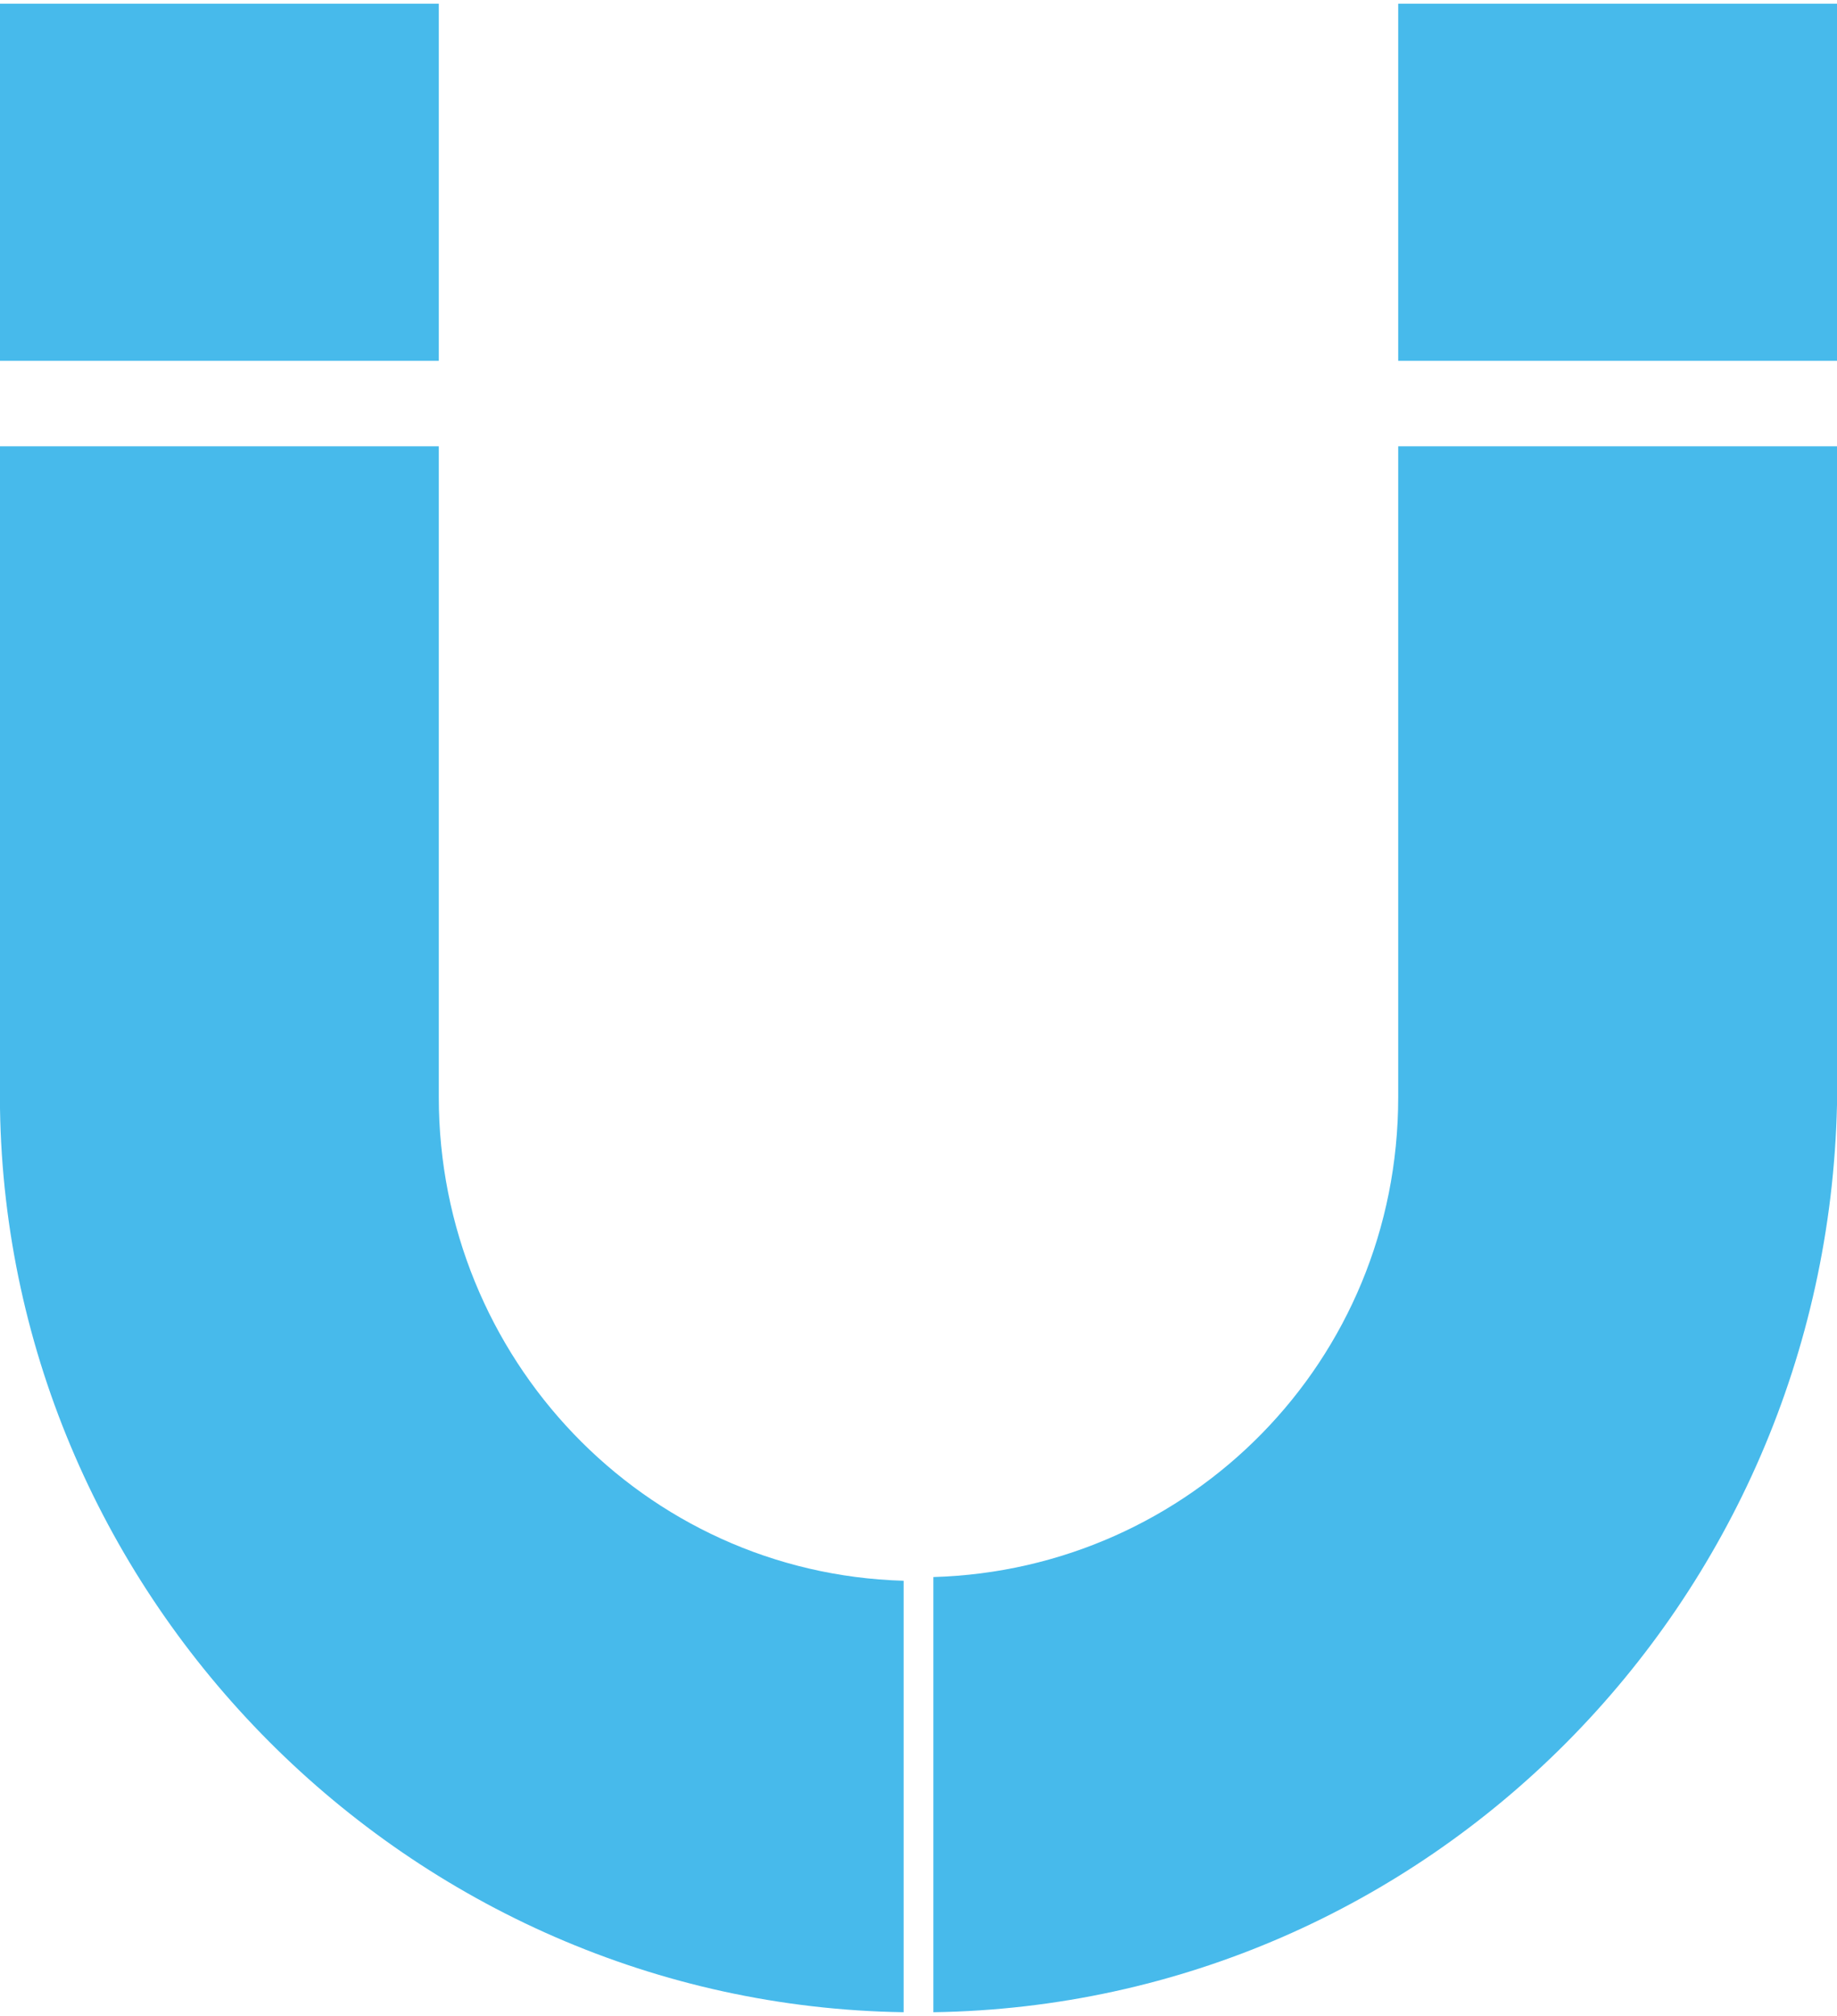 <?xml version="1.0" encoding="UTF-8"?> <!-- Generator: Adobe Illustrator 22.0.1, SVG Export Plug-In . SVG Version: 6.00 Build 0) --> <svg xmlns="http://www.w3.org/2000/svg" xmlns:xlink="http://www.w3.org/1999/xlink" id="Layer_1" x="0px" y="0px" viewBox="0 0 49.4 54.2" style="enable-background:new 0 0 49.4 54.2;" xml:space="preserve"> <style type="text/css"> .st0{fill:#47BAEB;} </style> <g> <path class="st0" d="M11.8,29.5c0-0.2,0-0.3,0-0.5l0,0V12H0v16.5v1v0.3l0,0C0.2,43,11,53.9,24.3,54.1V42.5 C17.3,42.3,11.8,36.5,11.8,29.5z"></path> <path class="st0" d="M37.6,29L37.6,29c0,0.2,0,0.3,0,0.5c0,7.1-5.6,12.7-12.5,12.9v11.7c13.3-0.2,24-11,24.3-24.4l0,0v-0.3v-1V12 H37.6V29z"></path> <rect x="37.6" y="0.1" class="st0" width="11.8" height="9.6"></rect> <rect y="0.1" class="st0" width="11.8" height="9.6"></rect> </g> </svg> 